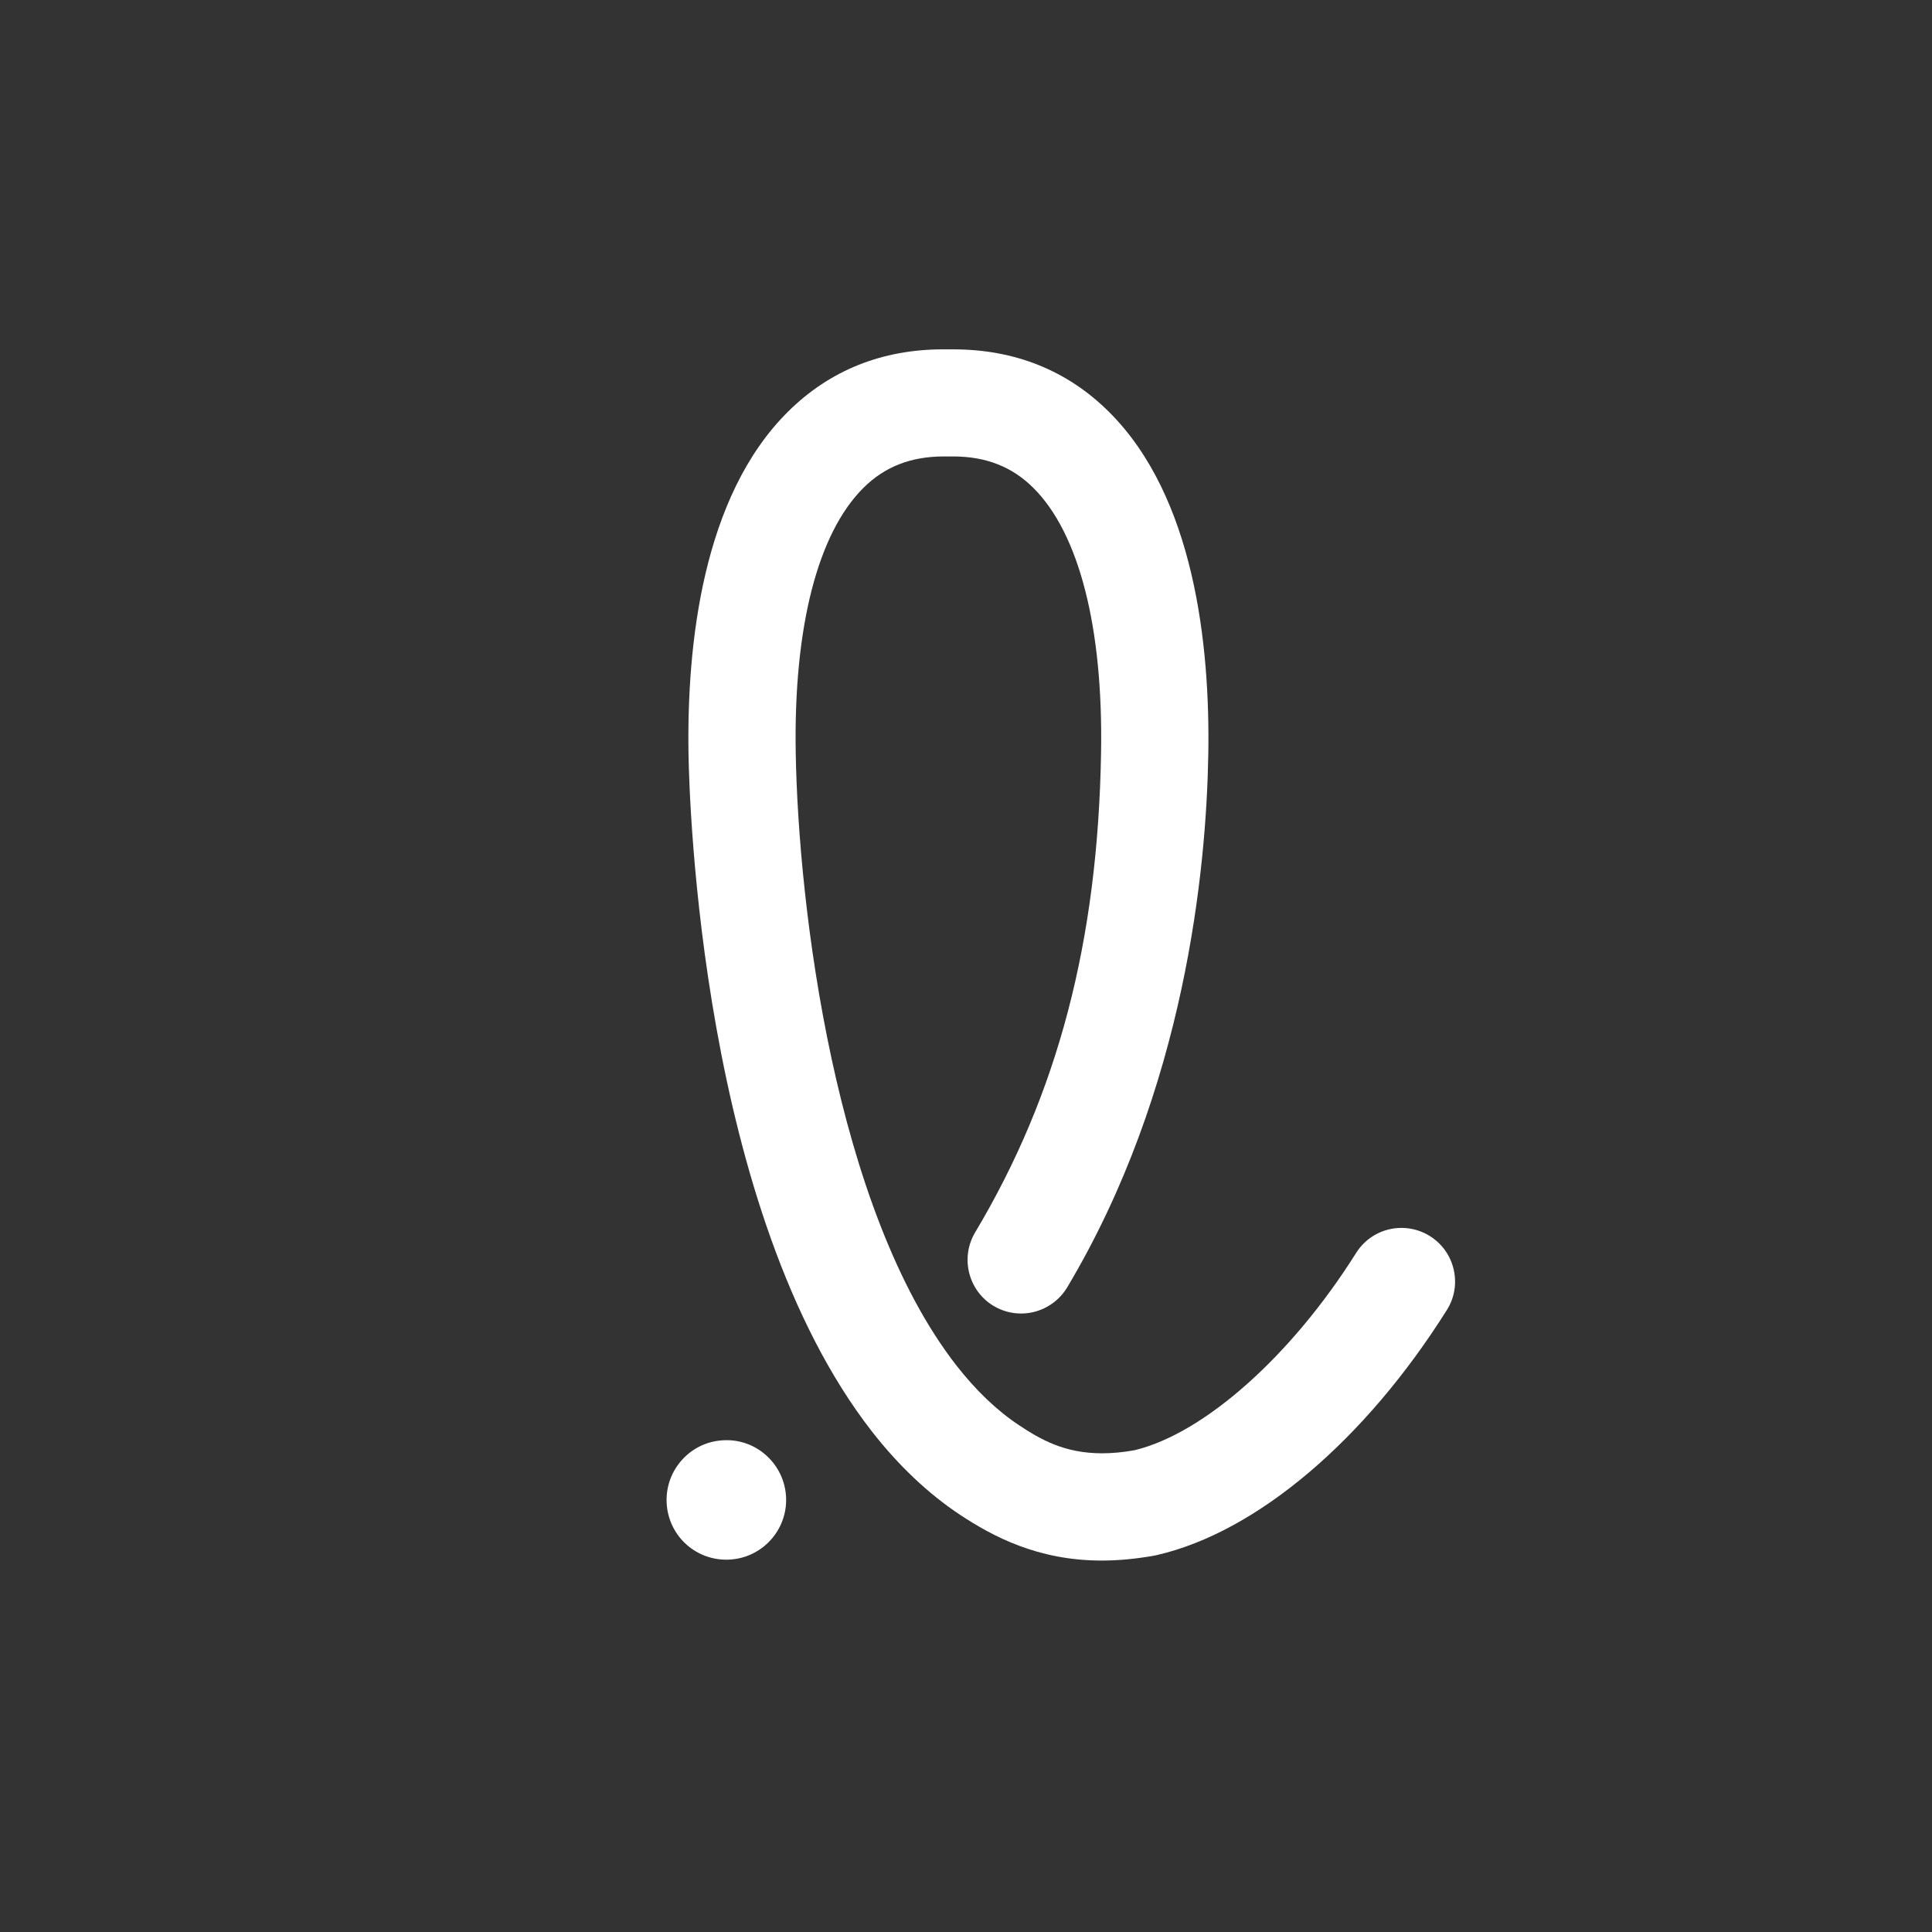 <svg width="66" height="66" viewBox="0 0 66 66" fill="none" xmlns="http://www.w3.org/2000/svg">
<rect x="0" y="0" width="66" height="66" fill="#333333" stroke="none"/>
<path d="M24.811 53.281C23.713 53.281 22.819 52.422 22.773 51.325C22.752 50.78 22.942 50.259 23.311 49.858C23.68 49.456 24.184 49.222 24.729 49.201C25.852 49.147 26.806 50.029 26.854 51.156C26.9 52.281 26.023 53.233 24.898 53.279C24.869 53.28 24.84 53.281 24.811 53.281Z" fill="white"/>
<path d="M32.24 15.593C31.119 15.593 30.222 15.943 29.497 16.665C27.931 18.221 27.11 21.433 27.183 25.708C27.271 30.98 28.527 41.321 32.672 46.646C33.344 47.507 34.067 48.196 34.82 48.693C35.55 49.177 36.369 49.647 37.648 49.647C37.995 49.647 38.367 49.612 38.756 49.542C41.133 48.972 44.111 46.326 46.326 42.804C46.664 42.267 47.244 41.947 47.878 41.947C48.222 41.947 48.558 42.044 48.85 42.228C49.265 42.489 49.552 42.895 49.661 43.372C49.77 43.85 49.687 44.34 49.426 44.753C46.625 49.207 42.928 52.335 39.535 53.12C39.523 53.125 39.486 53.132 39.45 53.139C38.828 53.252 38.216 53.311 37.634 53.311C35.446 53.311 33.902 52.477 32.802 51.751C31.715 51.032 30.699 50.071 29.783 48.897C23.947 41.401 23.547 27.349 23.521 25.771C23.457 22.031 23.996 16.965 26.917 14.066C28.342 12.652 30.128 11.934 32.225 11.934L32.565 11.935C34.668 11.935 36.456 12.652 37.88 14.066C40.801 16.965 41.34 22.031 41.277 25.771C41.211 29.668 40.496 37.214 36.456 43.98C36.127 44.53 35.524 44.872 34.883 44.872C34.552 44.872 34.228 44.782 33.945 44.614C33.08 44.097 32.795 42.97 33.311 42.102C36.139 37.367 37.506 32.158 37.614 25.708C37.687 21.431 36.864 18.22 35.299 16.665C34.574 15.943 33.678 15.593 32.562 15.593H32.24Z" fill="white"/>
</svg>
